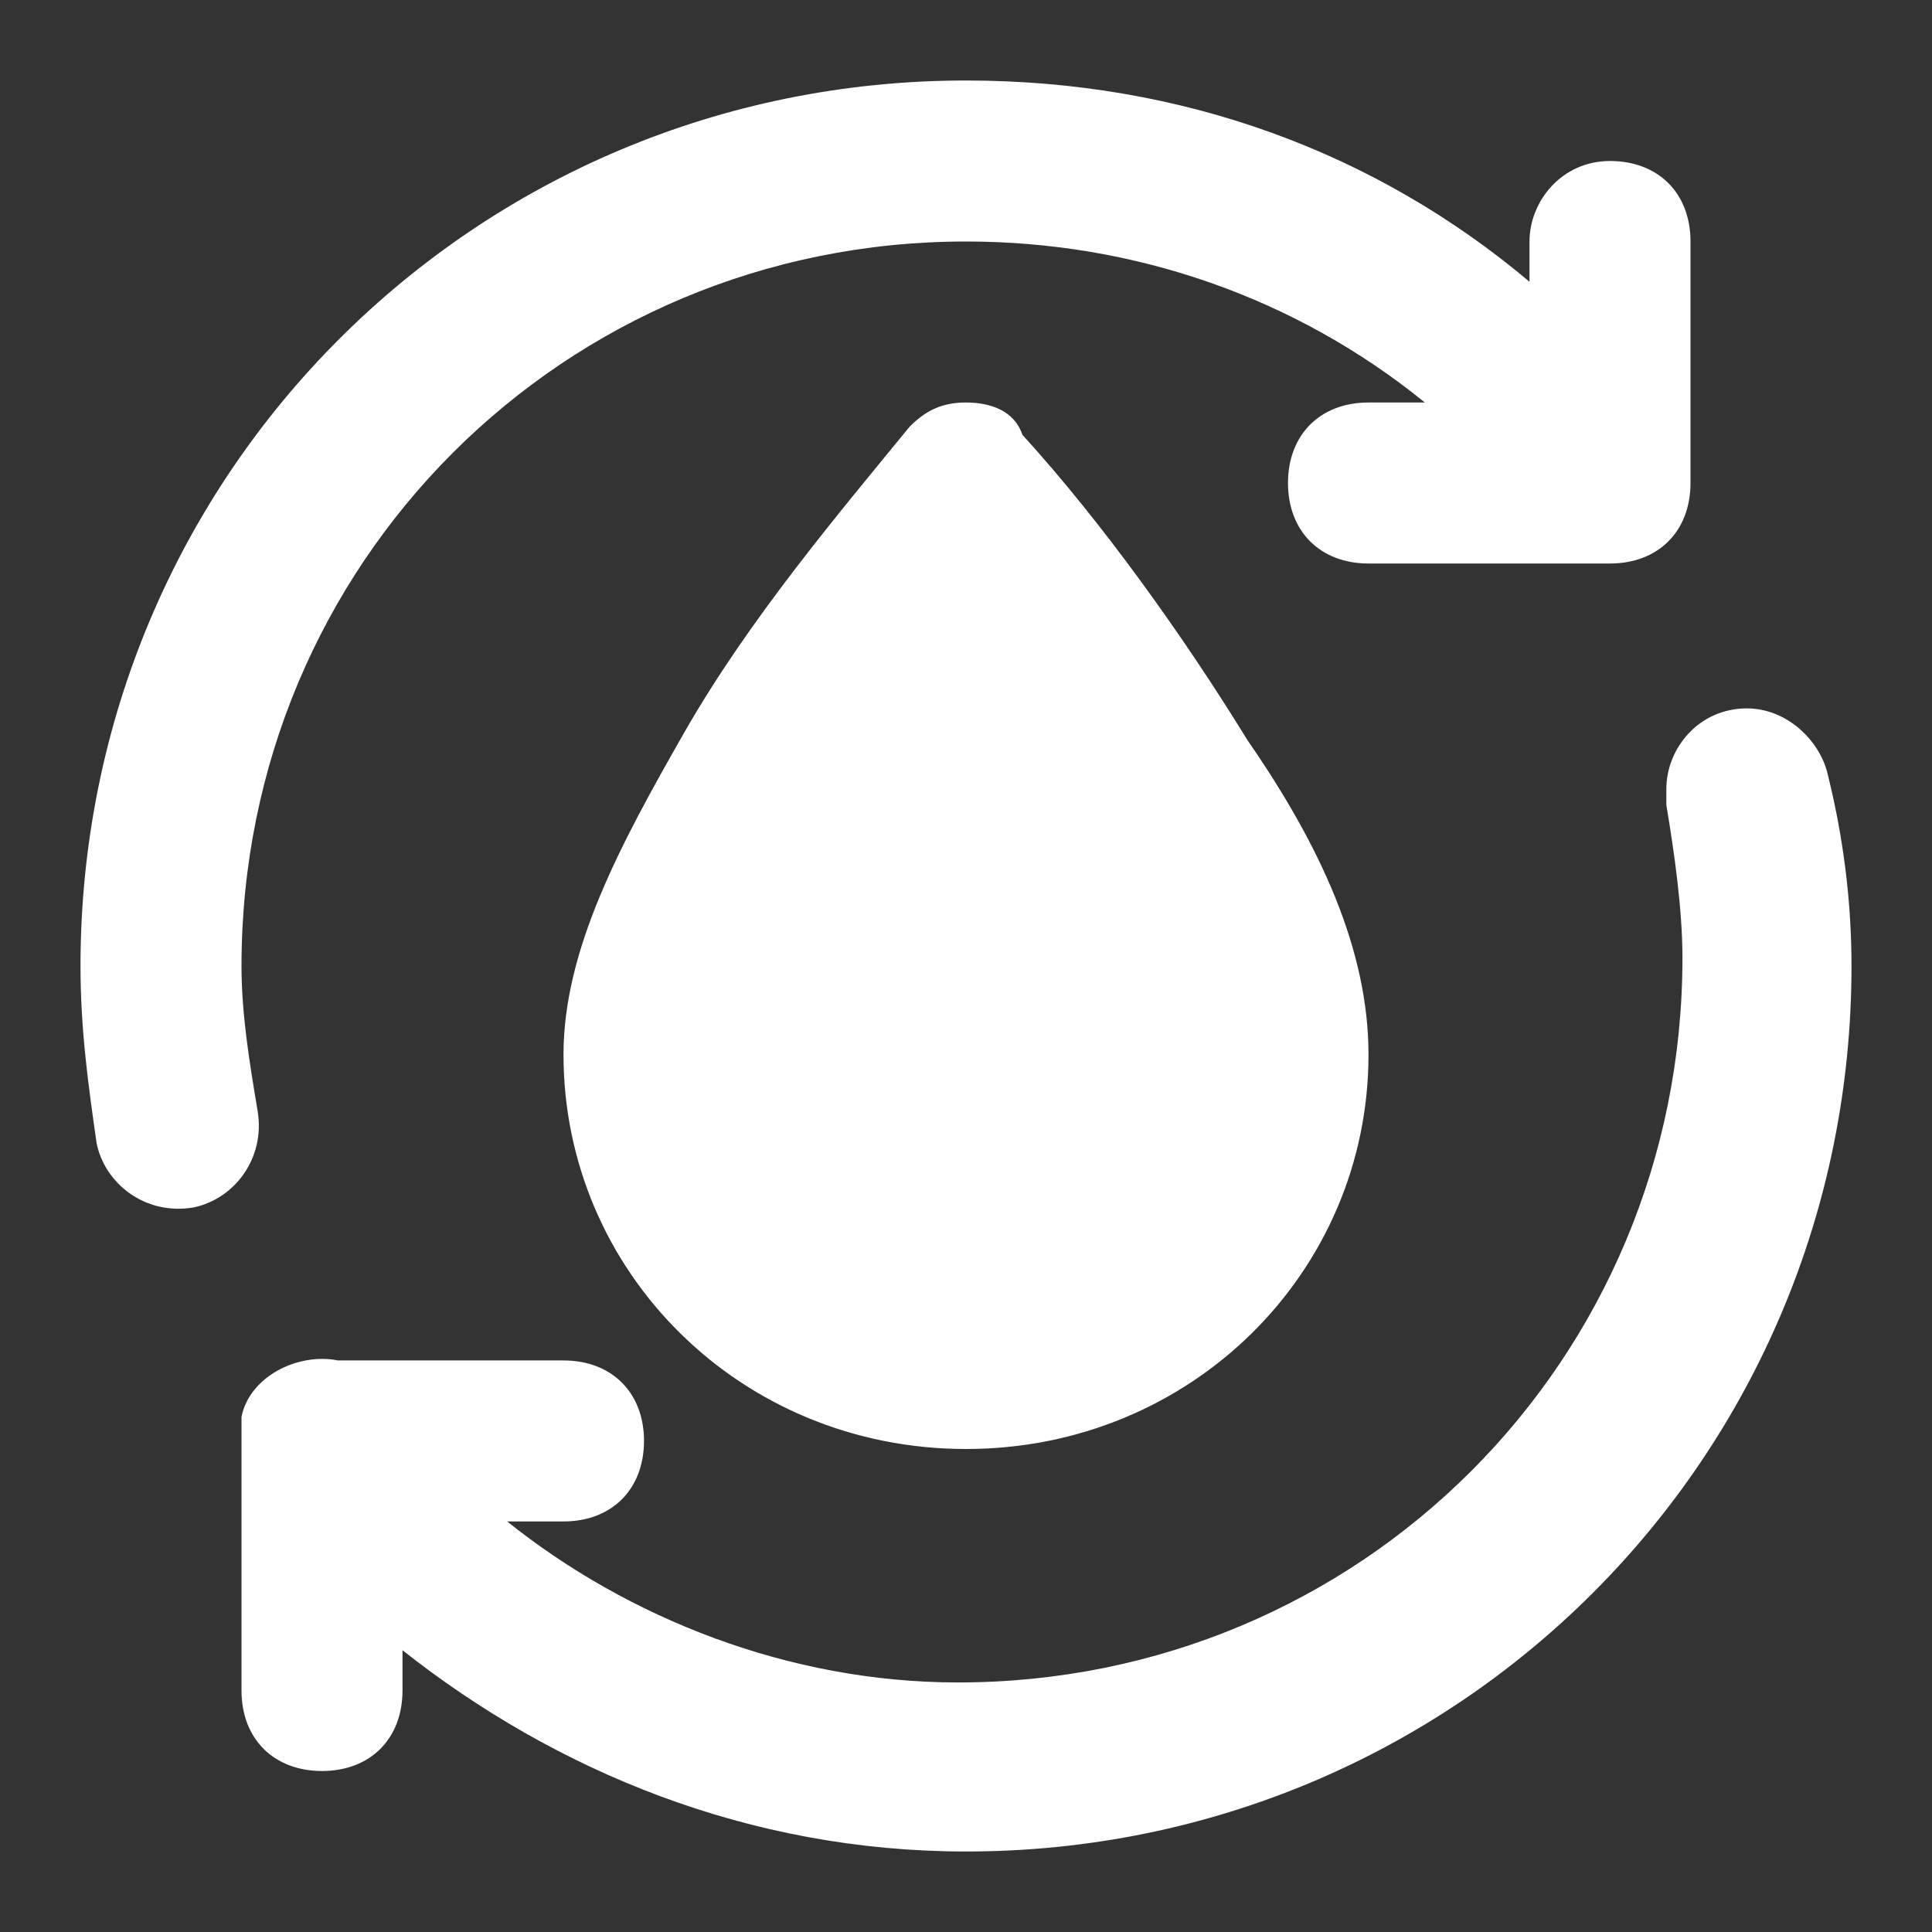 <svg xmlns="http://www.w3.org/2000/svg" xmlns:xlink="http://www.w3.org/1999/xlink" id="Livello_1" x="0px" y="0px" viewBox="0 0 24 24" style="enable-background:new 0 0 24 24;" xml:space="preserve"><rect x="0" y="0" width="24" height="24" fill="#333333" stroke="none"/><style type="text/css">	.st0{fill:#FFFFFF;}</style><path class="st0" d="M12,1C5.9,1,1,5.9,1,12c0,0.8,0.1,1.5,0.2,2.2c0.1,0.5,0.6,0.9,1.2,0.8c0.5-0.1,0.9-0.6,0.8-1.2 C3.1,13.2,3,12.6,3,12c0-5,4-9,9-9c2.1,0,4.1,0.7,5.7,2H17c-0.6,0-1,0.4-1,1c0,0.6,0.4,1,1,1c0,0,0,0,0,0h3c0.6,0,1-0.4,1-1V3 c0-0.6-0.4-1-1-1c0,0,0,0,0,0c-0.6,0-1,0.5-1,1v0.5C17.1,1.9,14.7,1,12,1z M12,5c-0.3,0-0.5,0.1-0.7,0.3c-0.9,1.1-2,2.4-2.8,3.8 S7,11.8,7,13.1c0,2.7,2.2,4.9,5,4.9s5-2.2,5-4.9c0-1.3-0.6-2.6-1.5-3.9c-0.8-1.3-1.8-2.7-2.8-3.8C12.6,5.1,12.3,5,12,5z M21.7,8.8 c-0.6,0-1,0.5-1,1c0,0.1,0,0.1,0,0.2c0.1,0.6,0.2,1.3,0.2,1.9c0,5-4,9-9,9c-2.1,0-4.1-0.8-5.6-2H7c0.6,0,1-0.4,1-1c0-0.6-0.4-1-1-1 c0,0,0,0,0,0H4.2c-0.5-0.1-1.1,0.2-1.2,0.7c0,0.2,0,0.3,0,0.5V21c0,0.6,0.4,1,1,1s1-0.4,1-1c0,0,0,0,0,0v-0.5C6.9,22,9.3,23,12,23 c6.1,0,11-4.9,11-11c0-0.8-0.1-1.6-0.3-2.4C22.6,9.2,22.2,8.8,21.7,8.8z"></path></svg>